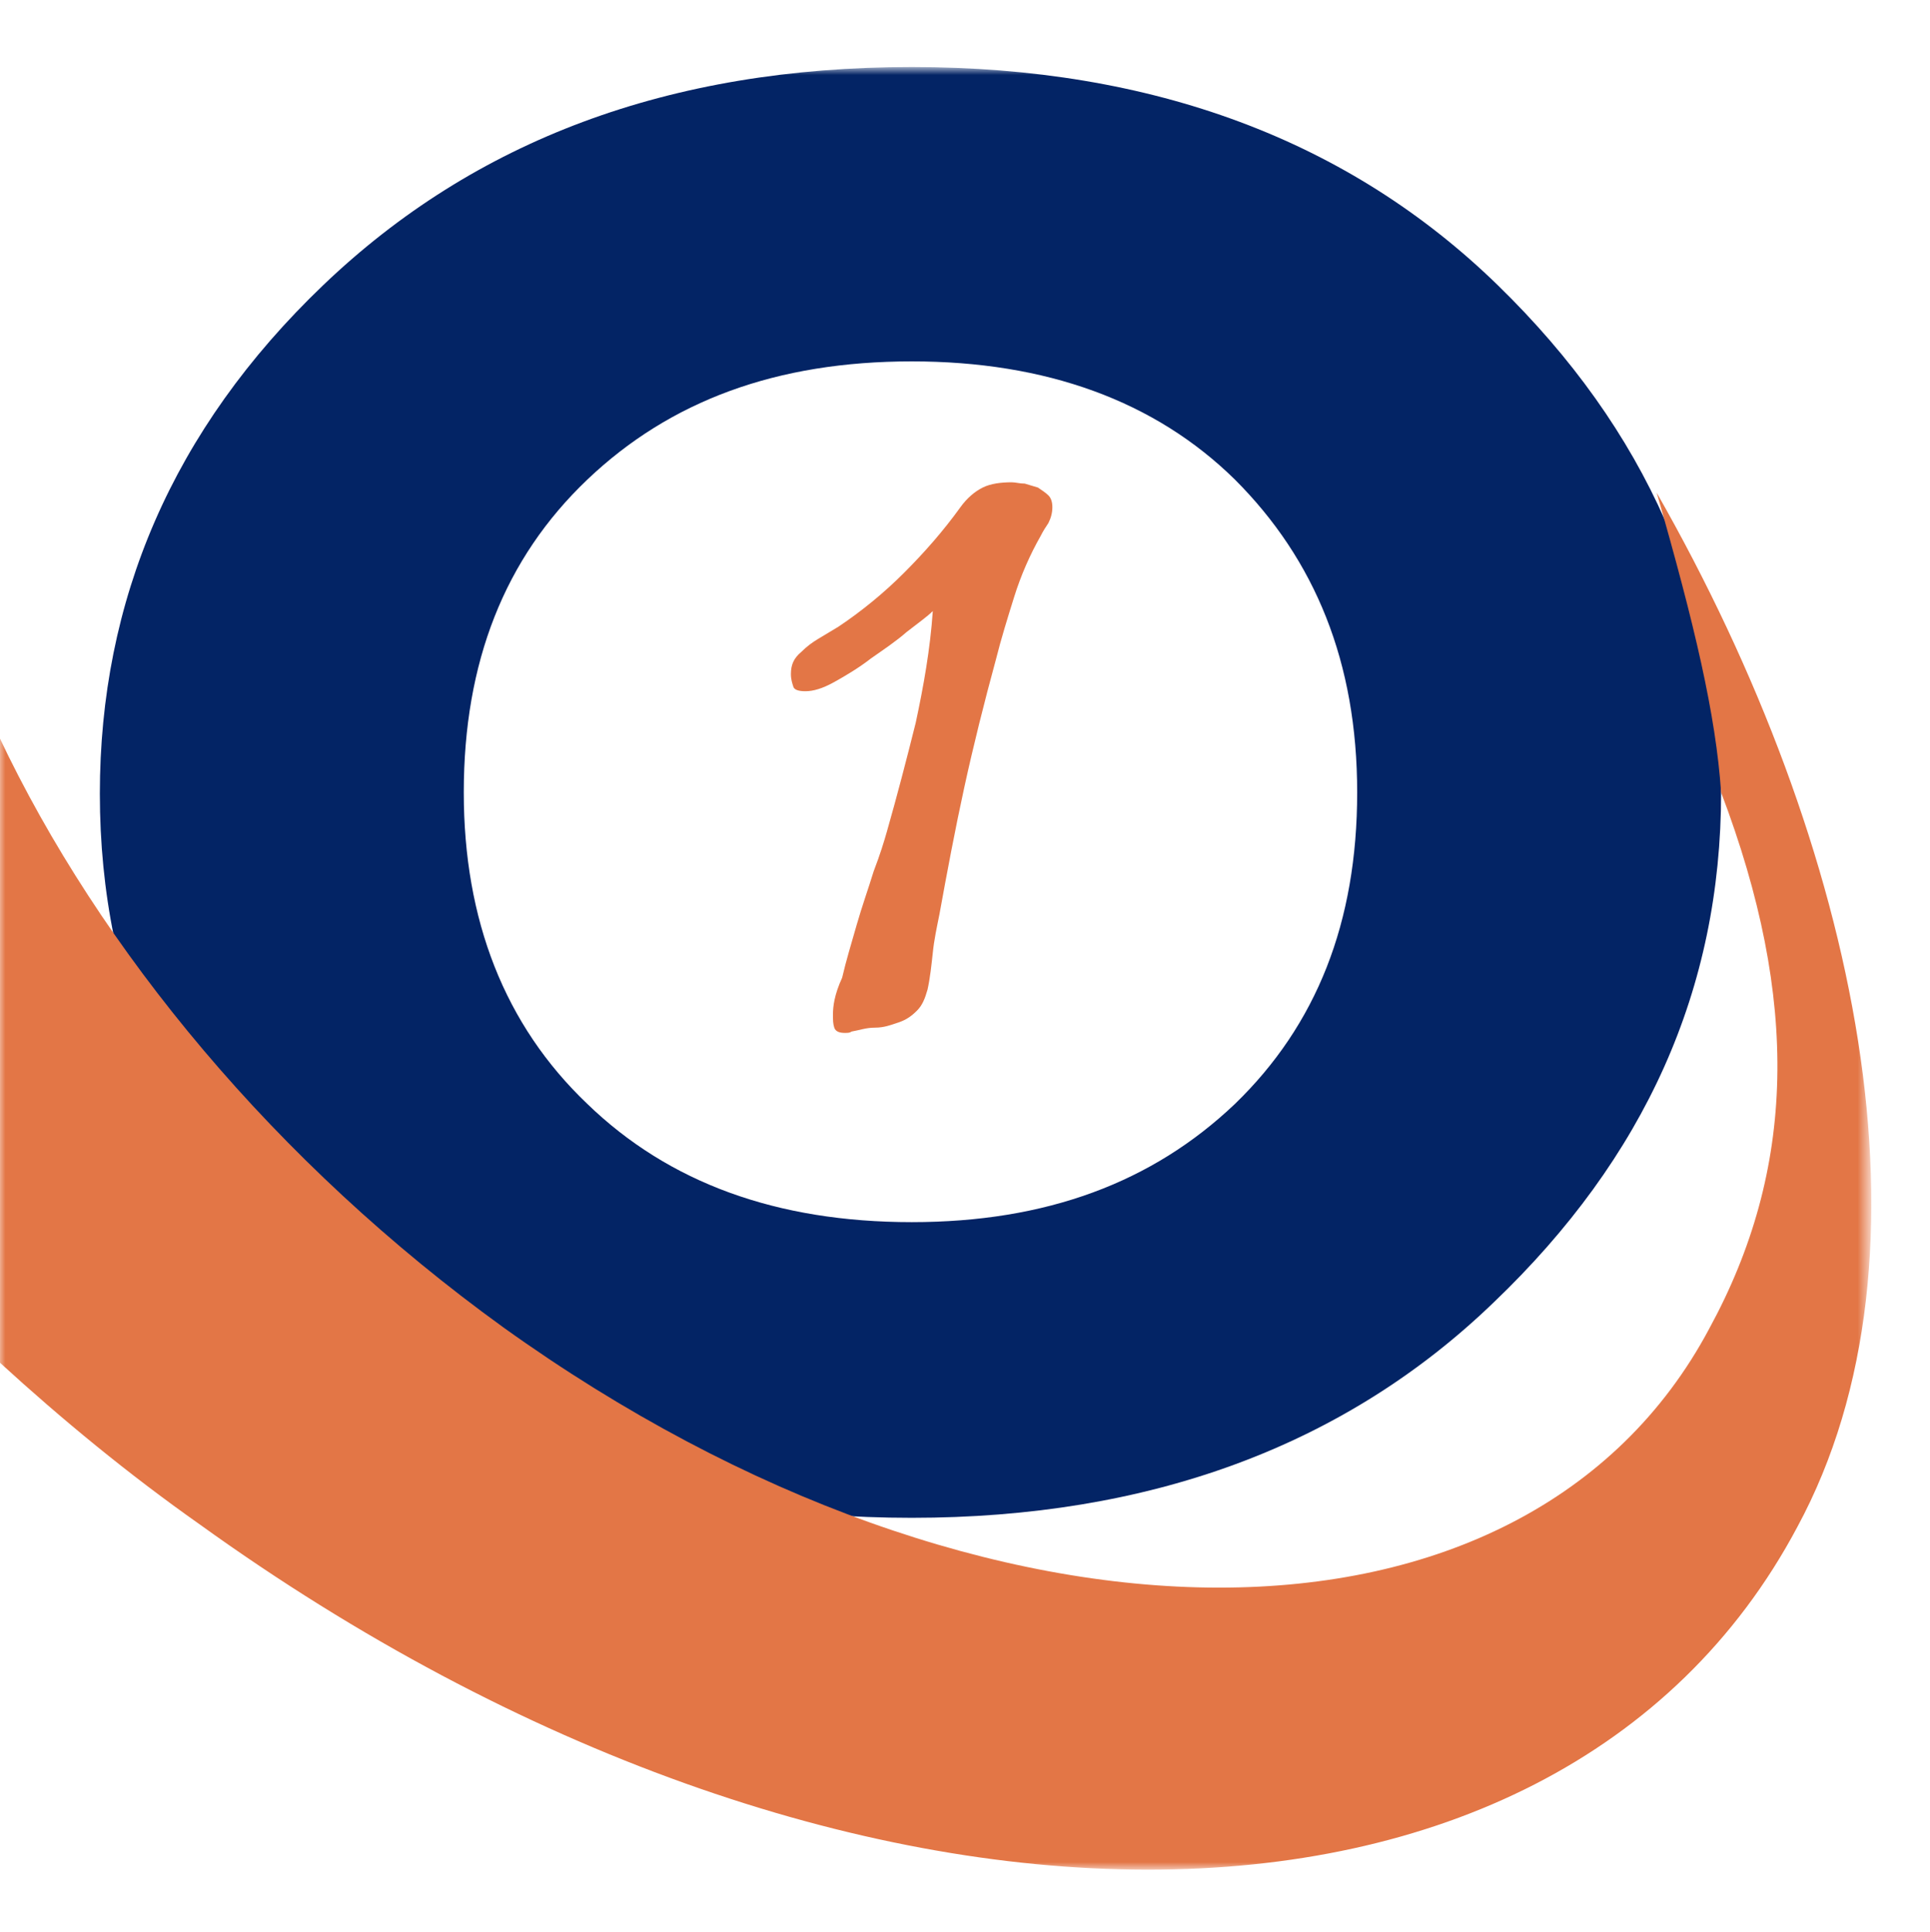 <?xml version="1.0" encoding="utf-8"?>
<!-- Generator: Adobe Illustrator 25.2.0, SVG Export Plug-In . SVG Version: 6.00 Build 0)  -->
<svg version="1.1" id="Livello_1" xmlns="http://www.w3.org/2000/svg" xmlns:xlink="http://www.w3.org/1999/xlink" x="0px" y="0px"
	 viewBox="0 0 146.9 147" style="enable-background:new 0 0 146.9 147;" xml:space="preserve">
<style type="text/css">
	.st0{fill:#FFFFFF;}
	.st1{fill:#FFFFFF;filter:url(#Adobe_OpacityMaskFilter);}
	.st2{mask:url(#mask0_1_);}
	.st3{fill:#032465;}
	.st4{fill:#E37646;}
</style>
<path class="st0" d="M15.9,0h115c8.8,0,16,7.2,16,16v115c0,8.8-7.2,16-16,16h-115c-8.8,0-16-7.2-16-16V16C-0.1,7.2,7.1,0,15.9,0z"/>
<g>
	<defs>
		<filter id="Adobe_OpacityMaskFilter" filterUnits="userSpaceOnUse" x="-0.1" y="5.2" width="142.6" height="137.1">
			<feColorMatrix  type="matrix" values="1 0 0 0 0  0 1 0 0 0  0 0 1 0 0  0 0 0 1 0"/>
		</filter>
	</defs>
	<mask maskUnits="userSpaceOnUse" x="-0.1" y="5.2" width="142.6" height="137.1" id="mask0_1_">
		<path class="st1" d="M15.9,0h115c8.8,0,16,7.2,16,16v115c0,8.8-7.2,16-16,16h-115c-8.8,0-16-7.2-16-16V16C-0.1,7.2,7.1,0,15.9,0z"
			/>
	</mask>
	<g class="st2">
		<path class="st3" d="M103.3,60.3c0,9.9-3.1,17.7-9.3,23.7c-6.3,6-14.4,9-24.6,9c-10.3,0-18.5-3-24.7-9c-6.3-6-9.4-14-9.4-23.7
			c0-9.9,3.1-17.8,9.4-23.8c6.3-6,14.4-9,24.7-9c10.2,0,18.5,3,24.6,9C100.1,42.6,103.3,50.4,103.3,60.3z M131,60.3
			c0-14.7-5.7-27.6-17-38.6c-11.3-11-26.2-16.6-44.6-16.6c-18.5,0-33.3,5.6-44.8,16.6s-17,24-17,38.7c0,15,5.7,28,17.2,38.8
			c11.4,10.9,26.3,16.3,44.6,16.3c18,0,32.9-5.4,44.3-16.4C125.2,88.1,131,75.3,131,60.3z"/>
		<path class="st4" d="M-0.1,56C7.6,72.3,21,88.5,38.3,101c36.8,26.4,77.8,26.4,91.8,0.1c6.6-12.1,6.9-25,0.9-40.8
			c-0.4-5.9-2-12.7-4.9-22.8c15.4,27,21.9,58,10.7,78.7C118.3,151,63.8,151,15.2,116c-5.4-3.8-10.5-8-15.2-12.3L-0.1,56z"/>
	</g>
	<g>
		<path class="st4" d="M63.4,77.2c0,0.4,0,0.7,0.1,1c0.1,0.3,0.4,0.4,0.8,0.4c0.2,0,0.4,0,0.5-0.1c0.6-0.1,1.1-0.3,1.8-0.3
			c0.7,0,1.2-0.2,1.8-0.4c0.6-0.2,1-0.5,1.4-0.9c0.4-0.4,0.6-0.9,0.8-1.6c0.2-0.9,0.3-1.9,0.4-2.8c0.1-1,0.3-1.9,0.5-2.9
			c0.6-3.3,1.2-6.5,1.9-9.7c0.7-3.2,1.5-6.4,2.4-9.7c0.4-1.6,0.9-3.2,1.4-4.8s1.2-3.2,2-4.6c0.2-0.4,0.4-0.7,0.6-1
			c0.2-0.4,0.3-0.8,0.3-1.2c0-0.4-0.1-0.7-0.3-0.9s-0.5-0.4-0.8-0.6c-0.3-0.1-0.7-0.2-1-0.3c-0.4,0-0.7-0.1-1-0.1
			c-0.8,0-1.6,0.1-2.2,0.4c-0.6,0.3-1.2,0.8-1.7,1.5c-1.3,1.8-2.7,3.4-4.3,5c-1.5,1.5-3.2,2.9-5,4.1c-0.5,0.3-1,0.6-1.5,0.9
			c-0.5,0.3-0.9,0.6-1.3,1c-0.6,0.5-0.8,1-0.8,1.7c0,0.4,0.1,0.7,0.2,1c0.1,0.2,0.4,0.3,0.9,0.3c0.6,0,1.3-0.2,2.2-0.7
			c0.9-0.5,1.9-1.1,2.8-1.8c1-0.7,1.9-1.3,2.7-2c0.9-0.7,1.6-1.2,2-1.6c-0.2,2.9-0.7,5.7-1.3,8.5c-0.7,2.8-1.4,5.5-2.2,8.3
			c-0.2,0.7-0.5,1.7-1,3c-0.4,1.3-0.9,2.7-1.3,4.1c-0.4,1.4-0.8,2.7-1.1,4C63.5,75.7,63.4,76.6,63.4,77.2z"/>
	</g>
</g>
</svg>
